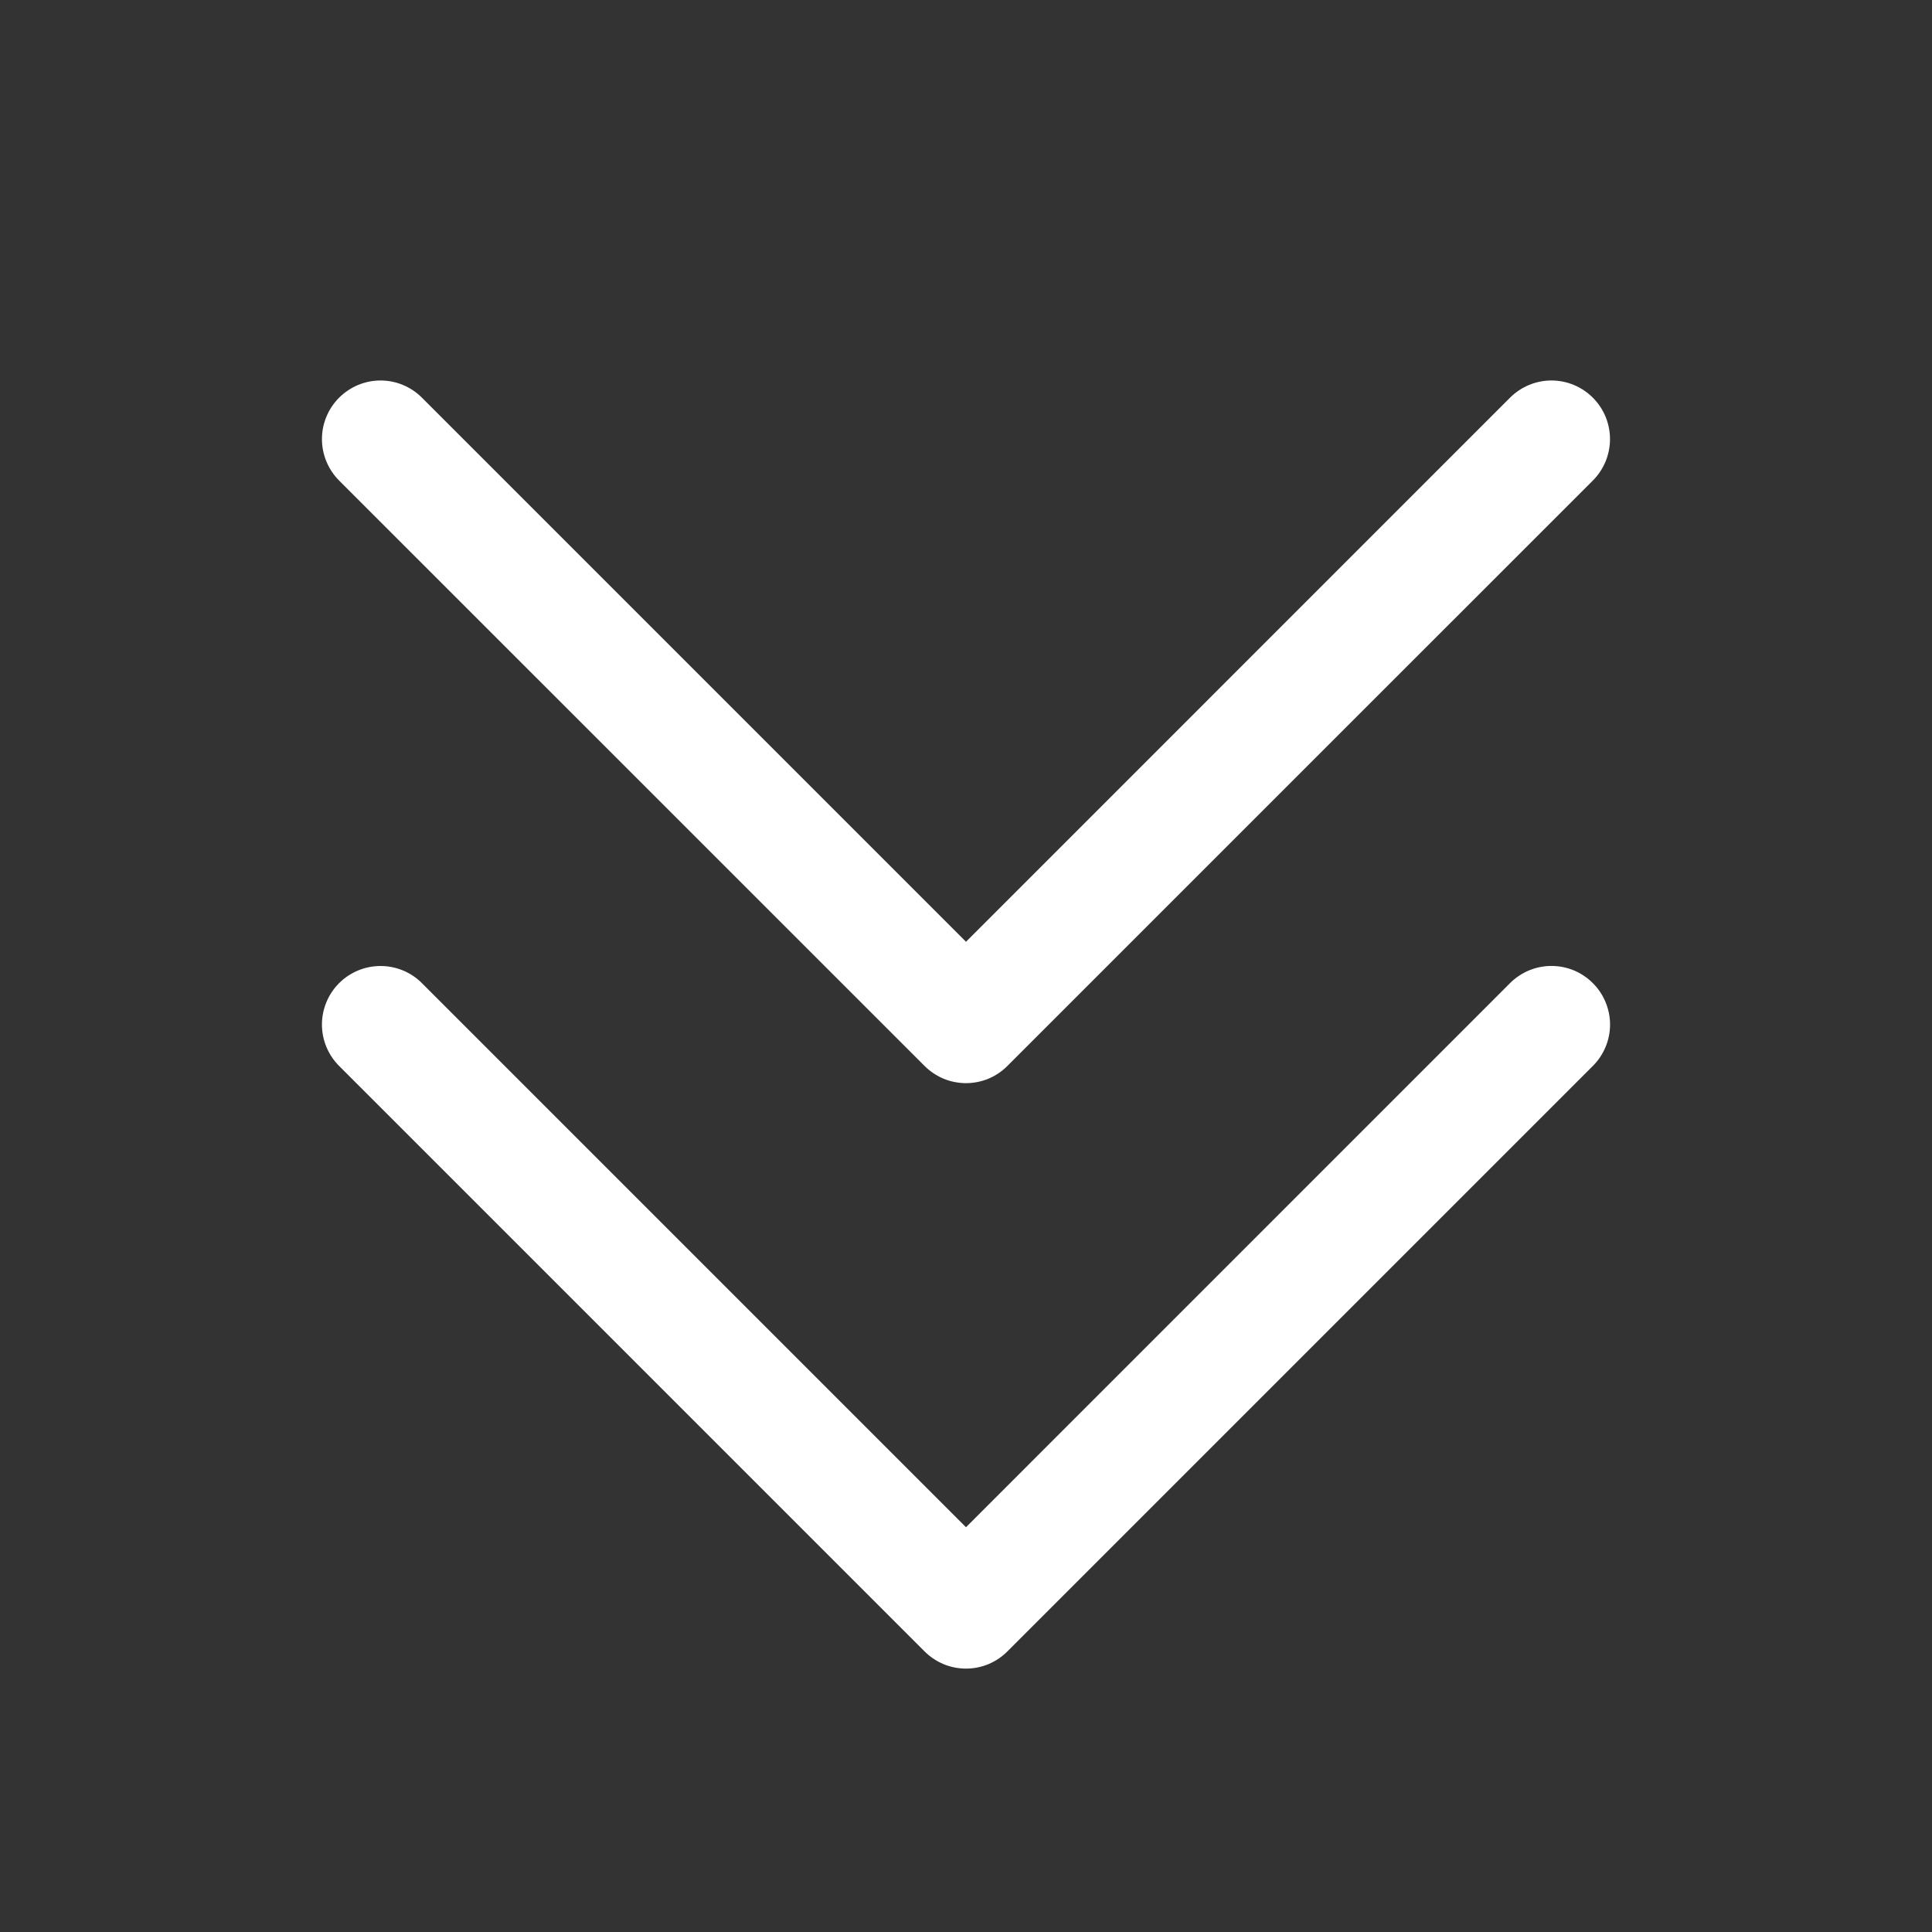 <svg width="33" height="33" viewBox="0 0 33 33" fill="none" xmlns="http://www.w3.org/2000/svg">
<rect x="0" y="0" width="33" height="33" fill="#333333" stroke="none"/>
<path d="M27.207 16.793C27.3 16.885 27.374 16.996 27.424 17.117C27.475 17.238 27.501 17.369 27.501 17.5C27.501 17.631 27.475 17.762 27.424 17.883C27.374 18.004 27.3 18.115 27.207 18.207L17.207 28.207C17.115 28.3 17.004 28.374 16.883 28.425C16.762 28.475 16.631 28.501 16.5 28.501C16.369 28.501 16.238 28.475 16.117 28.425C15.996 28.374 15.885 28.3 15.792 28.207L5.792 18.207C5.605 18.02 5.499 17.765 5.499 17.5C5.499 17.235 5.605 16.98 5.792 16.793C5.98 16.605 6.235 16.5 6.5 16.5C6.765 16.5 7.02 16.605 7.207 16.793L16.5 26.086L25.792 16.793C25.885 16.7 25.996 16.626 26.117 16.575C26.238 16.525 26.369 16.499 26.5 16.499C26.631 16.499 26.762 16.525 26.883 16.575C27.004 16.626 27.115 16.7 27.207 16.793ZM15.792 18.207C15.885 18.3 15.996 18.374 16.117 18.425C16.238 18.475 16.369 18.501 16.5 18.501C16.631 18.501 16.762 18.475 16.883 18.425C17.004 18.374 17.115 18.3 17.207 18.207L27.207 8.208C27.395 8.02 27.5 7.765 27.5 7.5C27.5 7.235 27.395 6.98 27.207 6.793C27.02 6.605 26.765 6.499 26.5 6.499C26.235 6.499 25.98 6.605 25.792 6.793L16.5 16.086L7.207 6.793C7.02 6.605 6.765 6.499 6.5 6.499C6.235 6.499 5.98 6.605 5.792 6.793C5.605 6.98 5.499 7.235 5.499 7.5C5.499 7.765 5.605 8.02 5.792 8.208L15.792 18.207Z" fill="white"/>
</svg>
